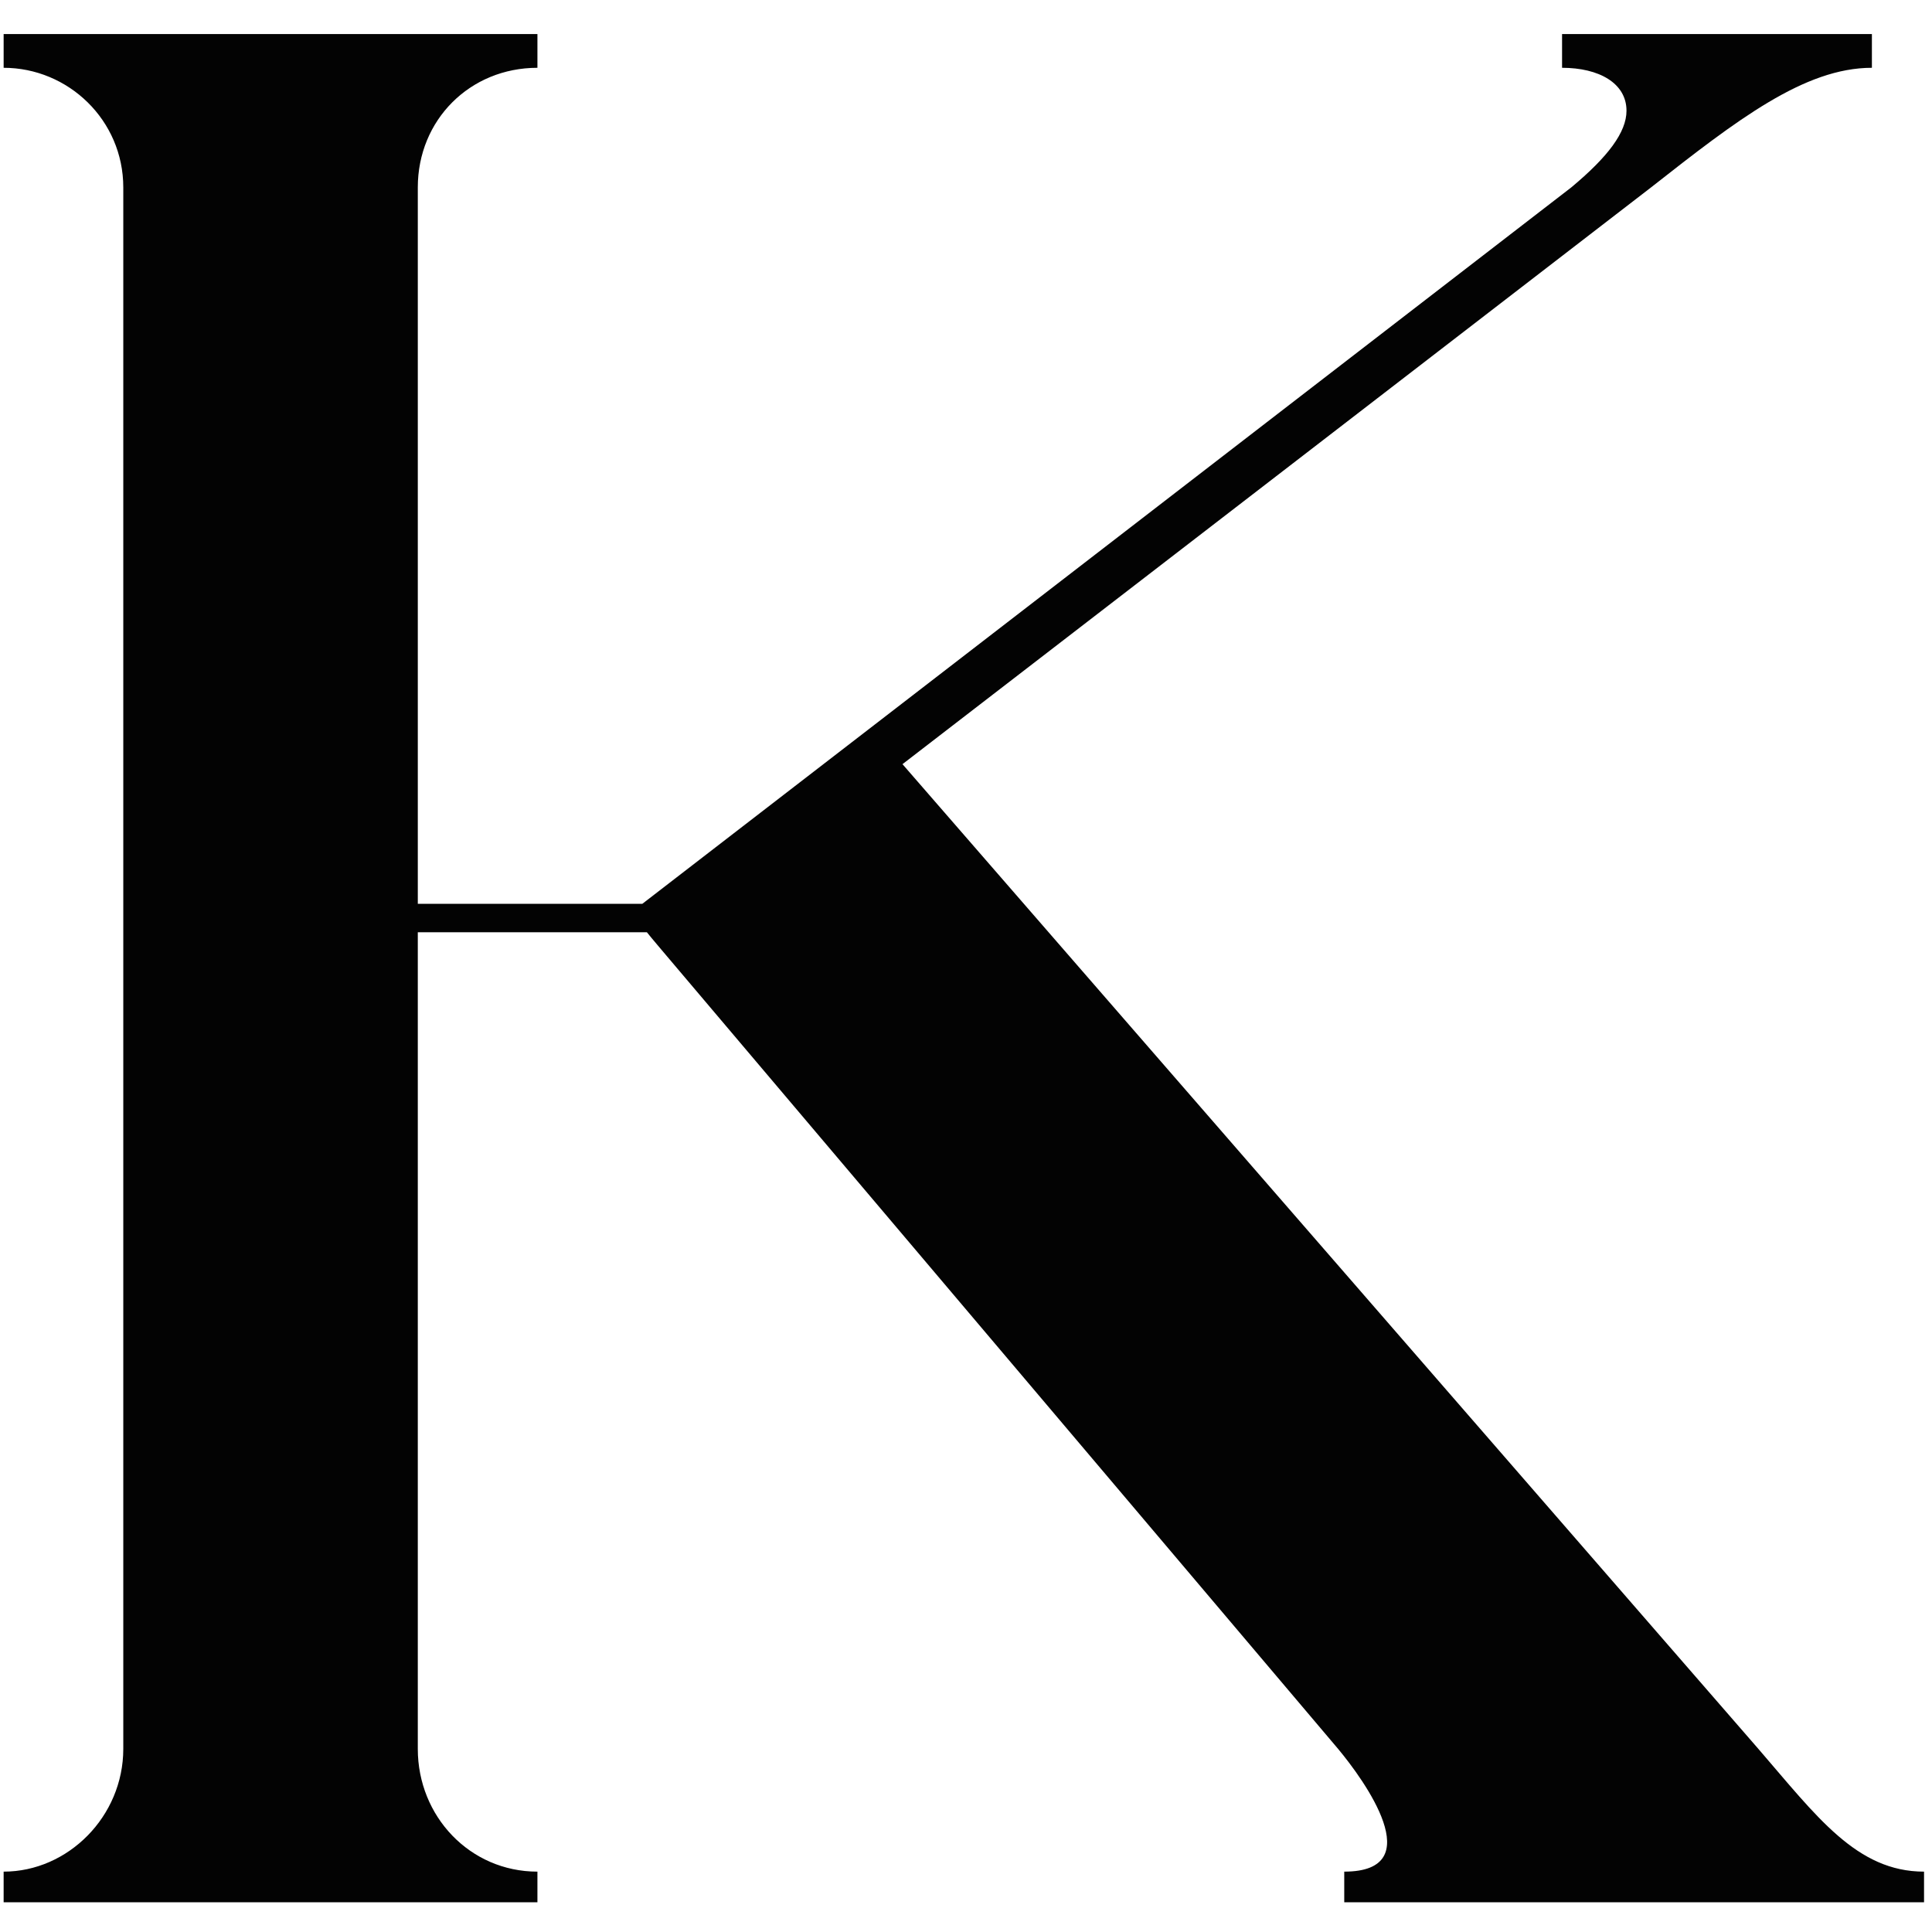 <?xml version="1.0" encoding="UTF-8"?> <svg xmlns="http://www.w3.org/2000/svg" xmlns:xlink="http://www.w3.org/1999/xlink" xmlns:xodm="http://www.corel.com/coreldraw/odm/2003" xml:space="preserve" width="803px" height="803px" version="1.0" style="shape-rendering:geometricPrecision; text-rendering:geometricPrecision; image-rendering:optimizeQuality; fill-rule:evenodd; clip-rule:evenodd" viewBox="0 0 803 803"> <defs> <style type="text/css"> .fil0 {fill:#030303} </style> </defs> <g id="Слой_x0020_1">  <path class="fil0" d="M51.24 726.9c0,28.04 -22.95,51.01 -49.73,51.01l0 12.74 221.86 0 0 -12.74c-28.05,0 -49.72,-22.97 -49.72,-51.01l0 -339.42 95.22 0c1.95,2.43 1.31,1.62 5.51,6.63l281.78 332.79c10.64,12.77 38.53,51.01 2.55,51.01l0 12.74 240.98 0 0 -12.74c-28.04,0 -44.62,-22.97 -68.85,-51.01l-355.74 -409.29 311.12 -239.71c35.7,-28.04 63.74,-49.72 91.8,-49.72l0 -14.03 -128.78 0 0 14.03c15.31,0 26.78,6.37 26.78,17.85 0,8.92 -7.66,19.12 -22.96,31.87l-386.1 297.76 -93.31 0 0 -297.76c0,-28.04 21.67,-49.72 49.72,-49.72l0 -14.03 -221.86 0 0 14.03c26.78,0 49.73,21.68 49.73,49.72 0,377.82 0,245.25 0,649z"></path> </g> </svg> 